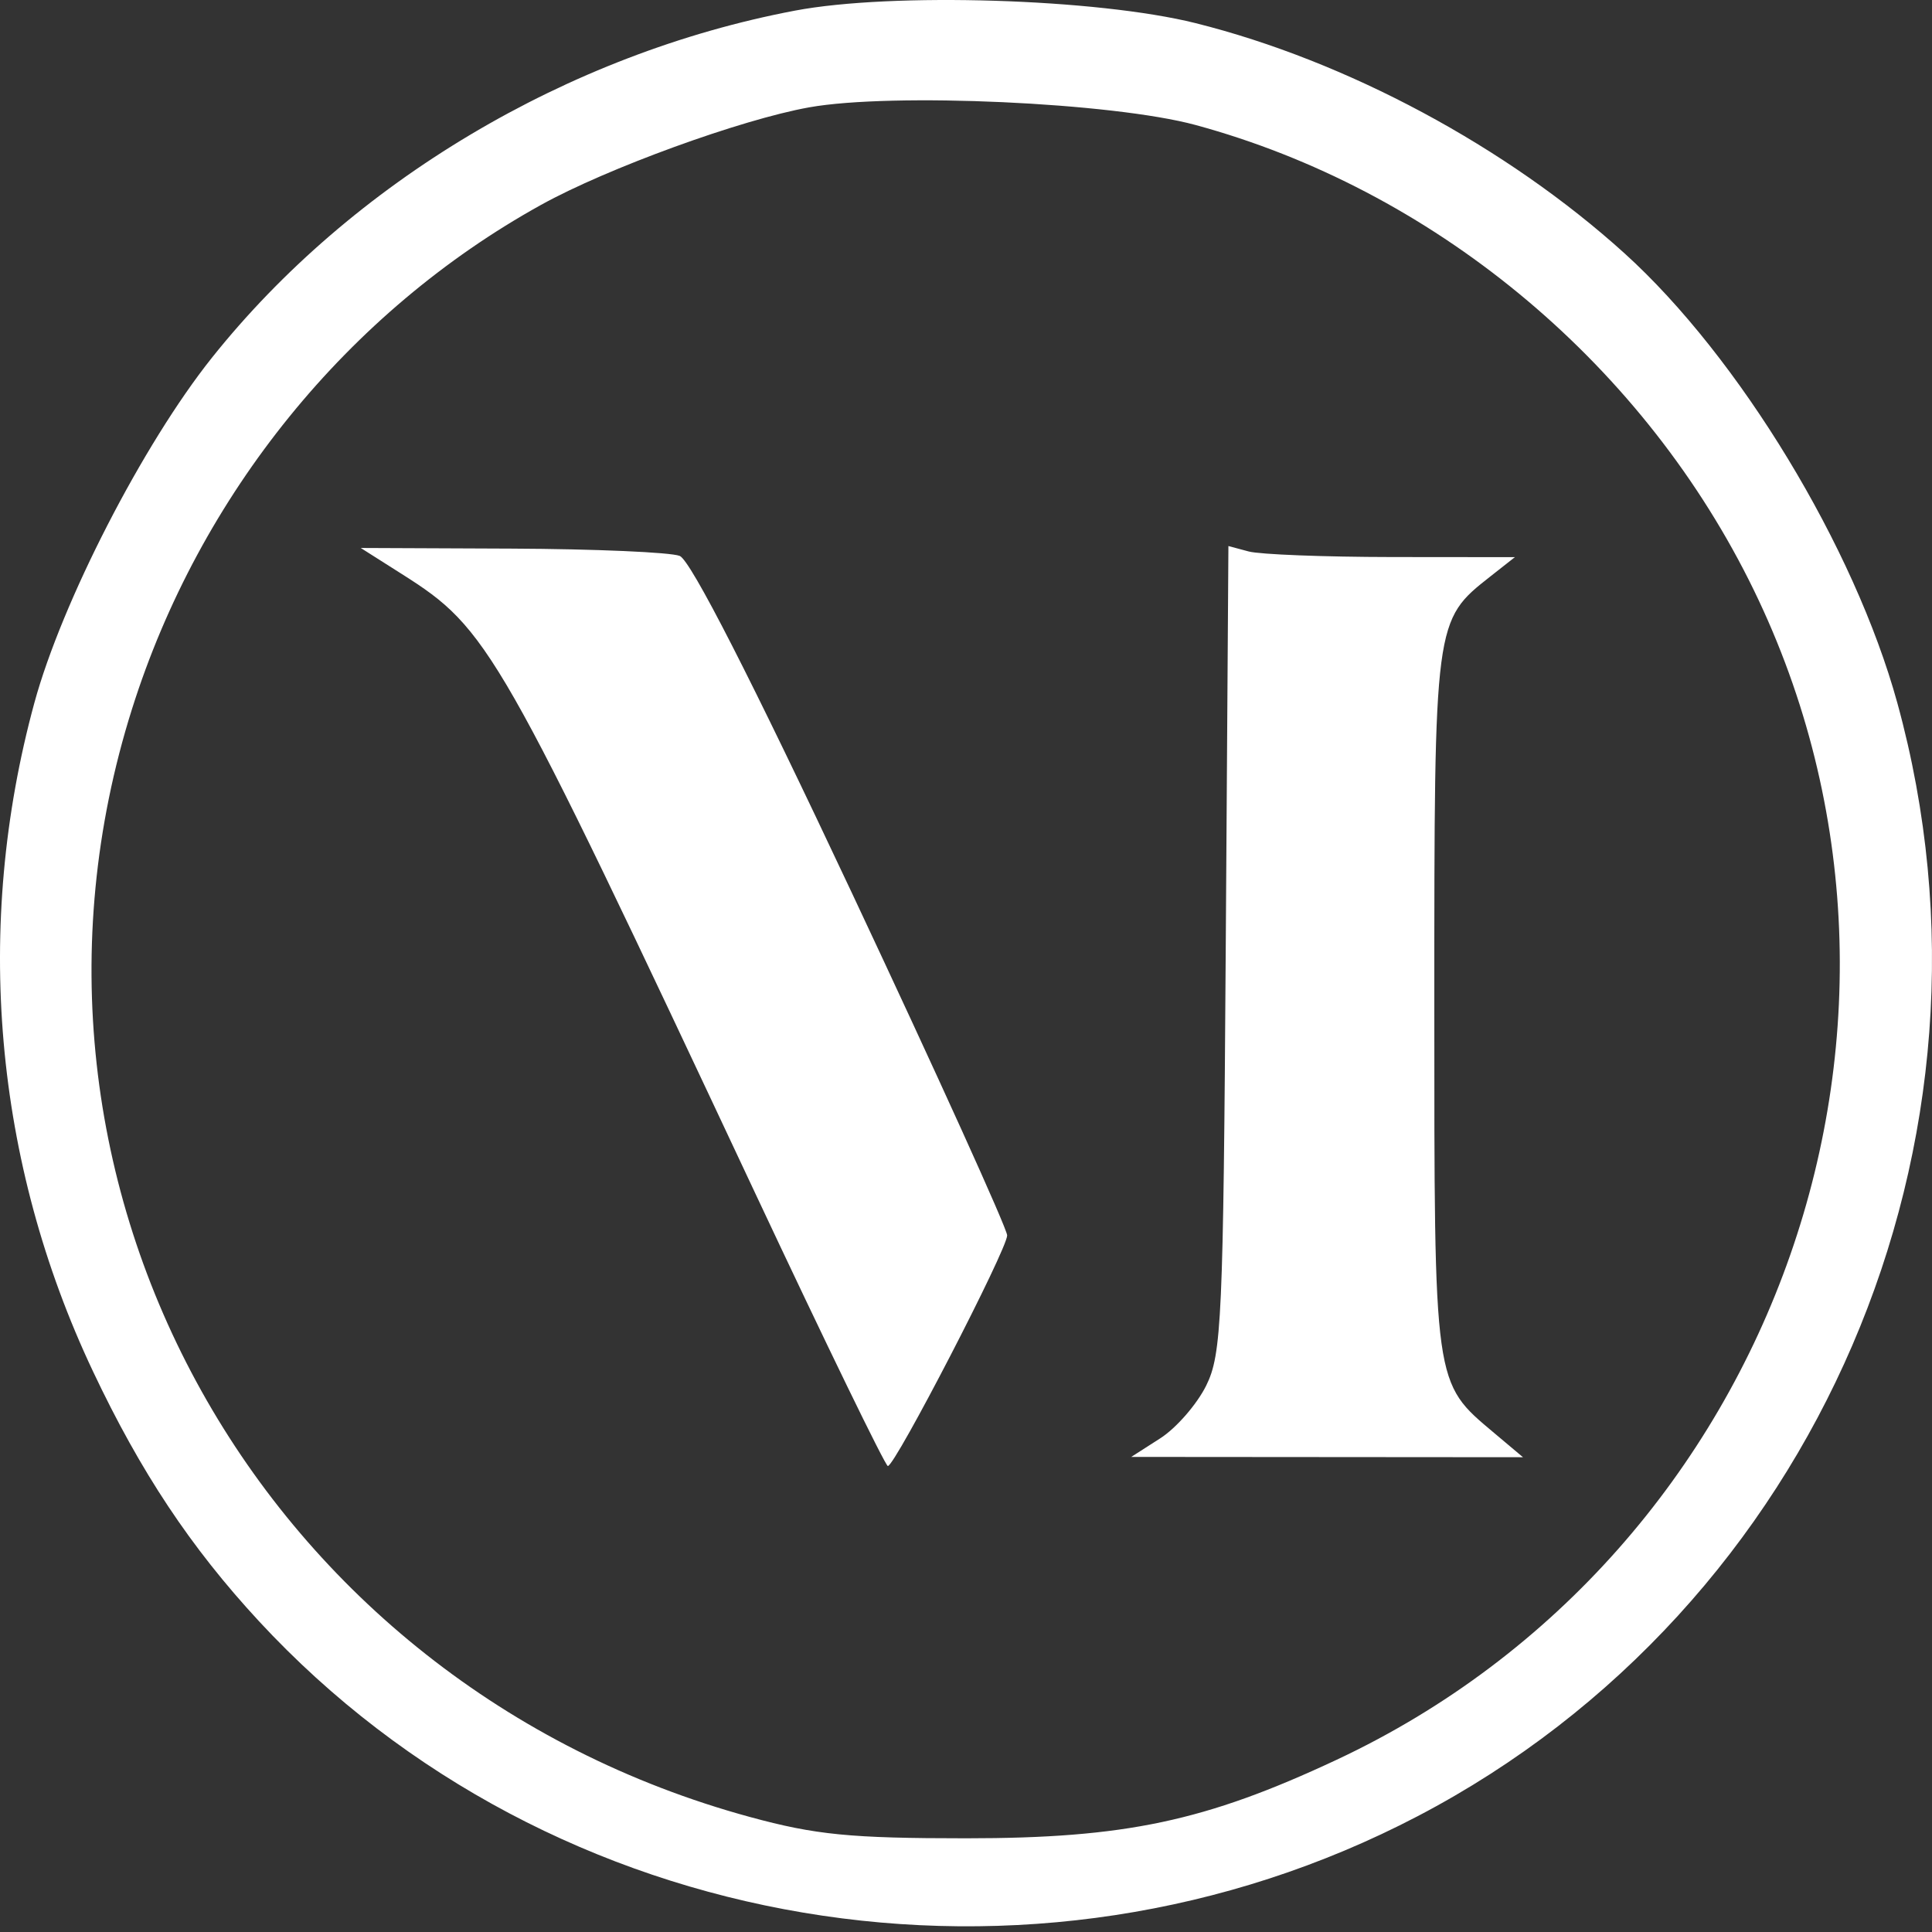 <svg width="102" height="102" viewBox="0 0 102 102" fill="none" xmlns="http://www.w3.org/2000/svg">
<rect x="0" y="0" width="102" height="102" fill="#333333" stroke="none"/>
<path fill-rule="evenodd" clip-rule="evenodd" d="M41.965 0.562C29.963 2.837 18.568 9.624 11.178 18.899C7.548 23.455 3.267 31.781 1.814 37.109C-1.405 48.919 -0.318 61.342 4.903 72.388C7.418 77.71 10.068 81.698 13.673 85.593C29.101 102.257 54.489 106.527 74.853 95.882C95.906 84.876 106.527 60.217 100.169 37.109C97.906 28.885 91.816 18.85 85.766 13.374C79.55 7.749 71.103 3.216 63.118 1.221C57.934 -0.074 47.099 -0.412 41.965 0.562ZM63.118 6.599C75.564 9.979 86.458 18.939 92.333 30.628C103.843 53.531 93.898 81.978 70.558 92.912C63.63 96.157 59.398 97.053 50.996 97.053C44.901 97.053 43.055 96.871 39.601 95.93C13.785 88.895 -0.936 62.507 6.968 37.435C10.539 26.109 18.363 16.466 28.567 10.815C32.058 8.881 39.125 6.311 42.716 5.668C47.107 4.882 58.751 5.413 63.118 6.599ZM21.22 30.309C25.798 33.212 26.304 34.099 39.865 62.982C43.587 70.909 46.741 77.397 46.874 77.399C47.255 77.406 53.178 65.951 53.173 65.222C53.17 64.863 49.479 56.724 44.972 47.135C39.67 35.858 36.461 29.576 35.885 29.349C35.395 29.156 31.406 28.983 27.02 28.964L19.046 28.93L21.22 30.309ZM64.713 50.093C64.585 69.627 64.5 71.505 63.678 73.159C63.185 74.149 62.094 75.4 61.253 75.938L59.724 76.918L70.065 76.926L80.406 76.934L78.897 75.665C75.678 72.956 75.725 73.292 75.725 52.932C75.725 32.743 75.723 32.762 78.69 30.428L79.978 29.415L73.487 29.409C69.918 29.405 66.515 29.273 65.926 29.115L64.854 28.828L64.713 50.093Z" fill="white"/>
</svg>
